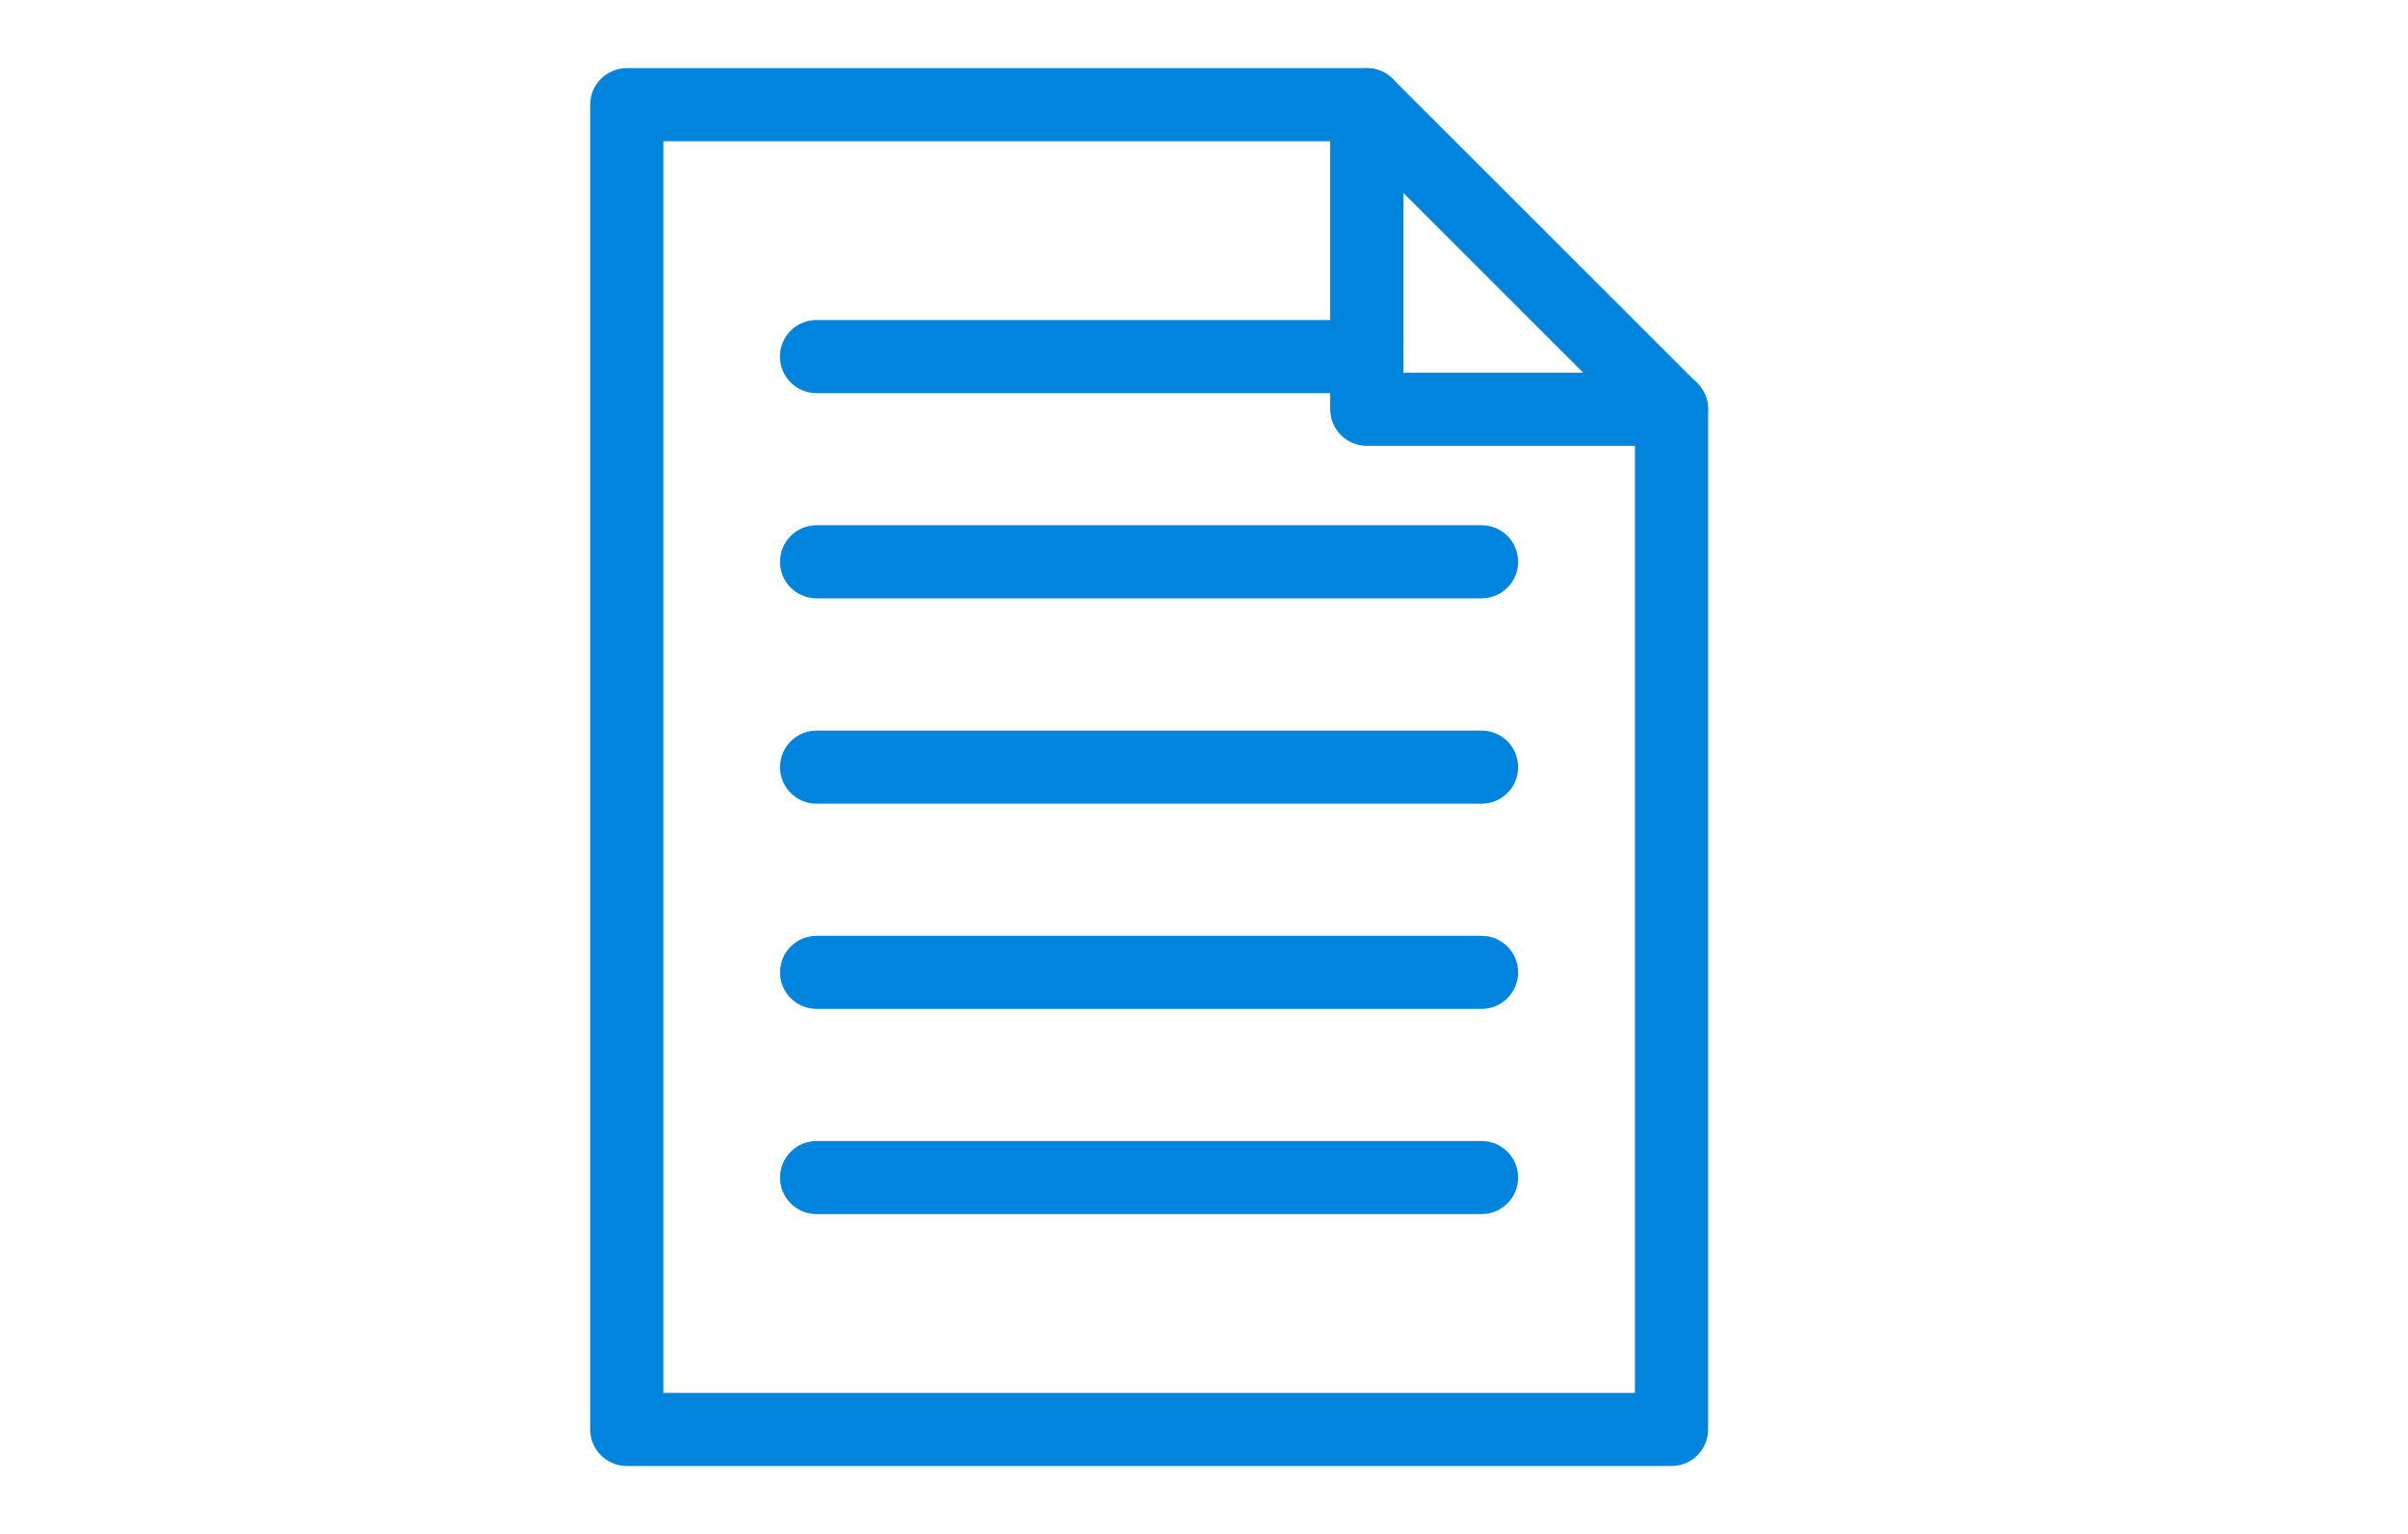 <?xml version="1.0" encoding="utf-8"?>
<svg xmlns="http://www.w3.org/2000/svg" width="102" height="65" viewBox="0 0 102 65" fill="none">
<path d="M70.804 62.113H26.549C25.694 62.113 25 61.419 25 60.564V4.436C25 3.581 25.694 2.887 26.549 2.887H57.895C58.304 2.887 58.7 3.048 58.992 3.339L71.9 16.242C72.192 16.533 72.353 16.923 72.353 17.338V60.564C72.353 61.419 71.659 62.113 70.804 62.113ZM28.099 59.015H69.254V17.983L57.257 5.985H28.099V59.015Z" fill="#0084DD"/>
<path d="M57.894 16.657H34.586C33.731 16.657 33.037 15.963 33.037 15.107C33.037 14.252 33.731 13.558 34.586 13.558H57.894C58.749 13.558 59.444 14.252 59.444 15.107C59.444 15.963 58.749 16.657 57.894 16.657Z" fill="#0084DD"/>
<path d="M62.757 25.352H34.59C33.735 25.352 33.041 24.658 33.041 23.802C33.041 22.947 33.735 22.253 34.59 22.253H62.757C63.612 22.253 64.306 22.947 64.306 23.802C64.306 24.658 63.612 25.352 62.757 25.352Z" fill="#0084DD"/>
<path d="M62.757 34.053H34.59C33.735 34.053 33.041 33.358 33.041 32.503C33.041 31.648 33.735 30.954 34.59 30.954H62.757C63.612 30.954 64.306 31.648 64.306 32.503C64.306 33.358 63.612 34.053 62.757 34.053Z" fill="#0084DD"/>
<path d="M62.757 42.747H34.59C33.735 42.747 33.041 42.053 33.041 41.198C33.041 40.343 33.735 39.649 34.59 39.649H62.757C63.612 39.649 64.306 40.343 64.306 41.198C64.306 42.053 63.612 42.747 62.757 42.747Z" fill="#0084DD"/>
<path d="M62.757 51.442H34.59C33.735 51.442 33.041 50.748 33.041 49.893C33.041 49.037 33.735 48.343 34.59 48.343H62.757C63.612 48.343 64.306 49.037 64.306 49.893C64.306 50.748 63.612 51.442 62.757 51.442Z" fill="#0084DD"/>
<path d="M70.804 18.888H57.895C57.04 18.888 56.346 18.194 56.346 17.338V4.436C56.346 3.581 57.04 2.887 57.895 2.887C58.75 2.887 59.444 3.581 59.444 4.436V15.789H70.804C71.659 15.789 72.353 16.483 72.353 17.338C72.353 18.194 71.659 18.888 70.804 18.888Z" fill="#0084DD"/>
</svg>